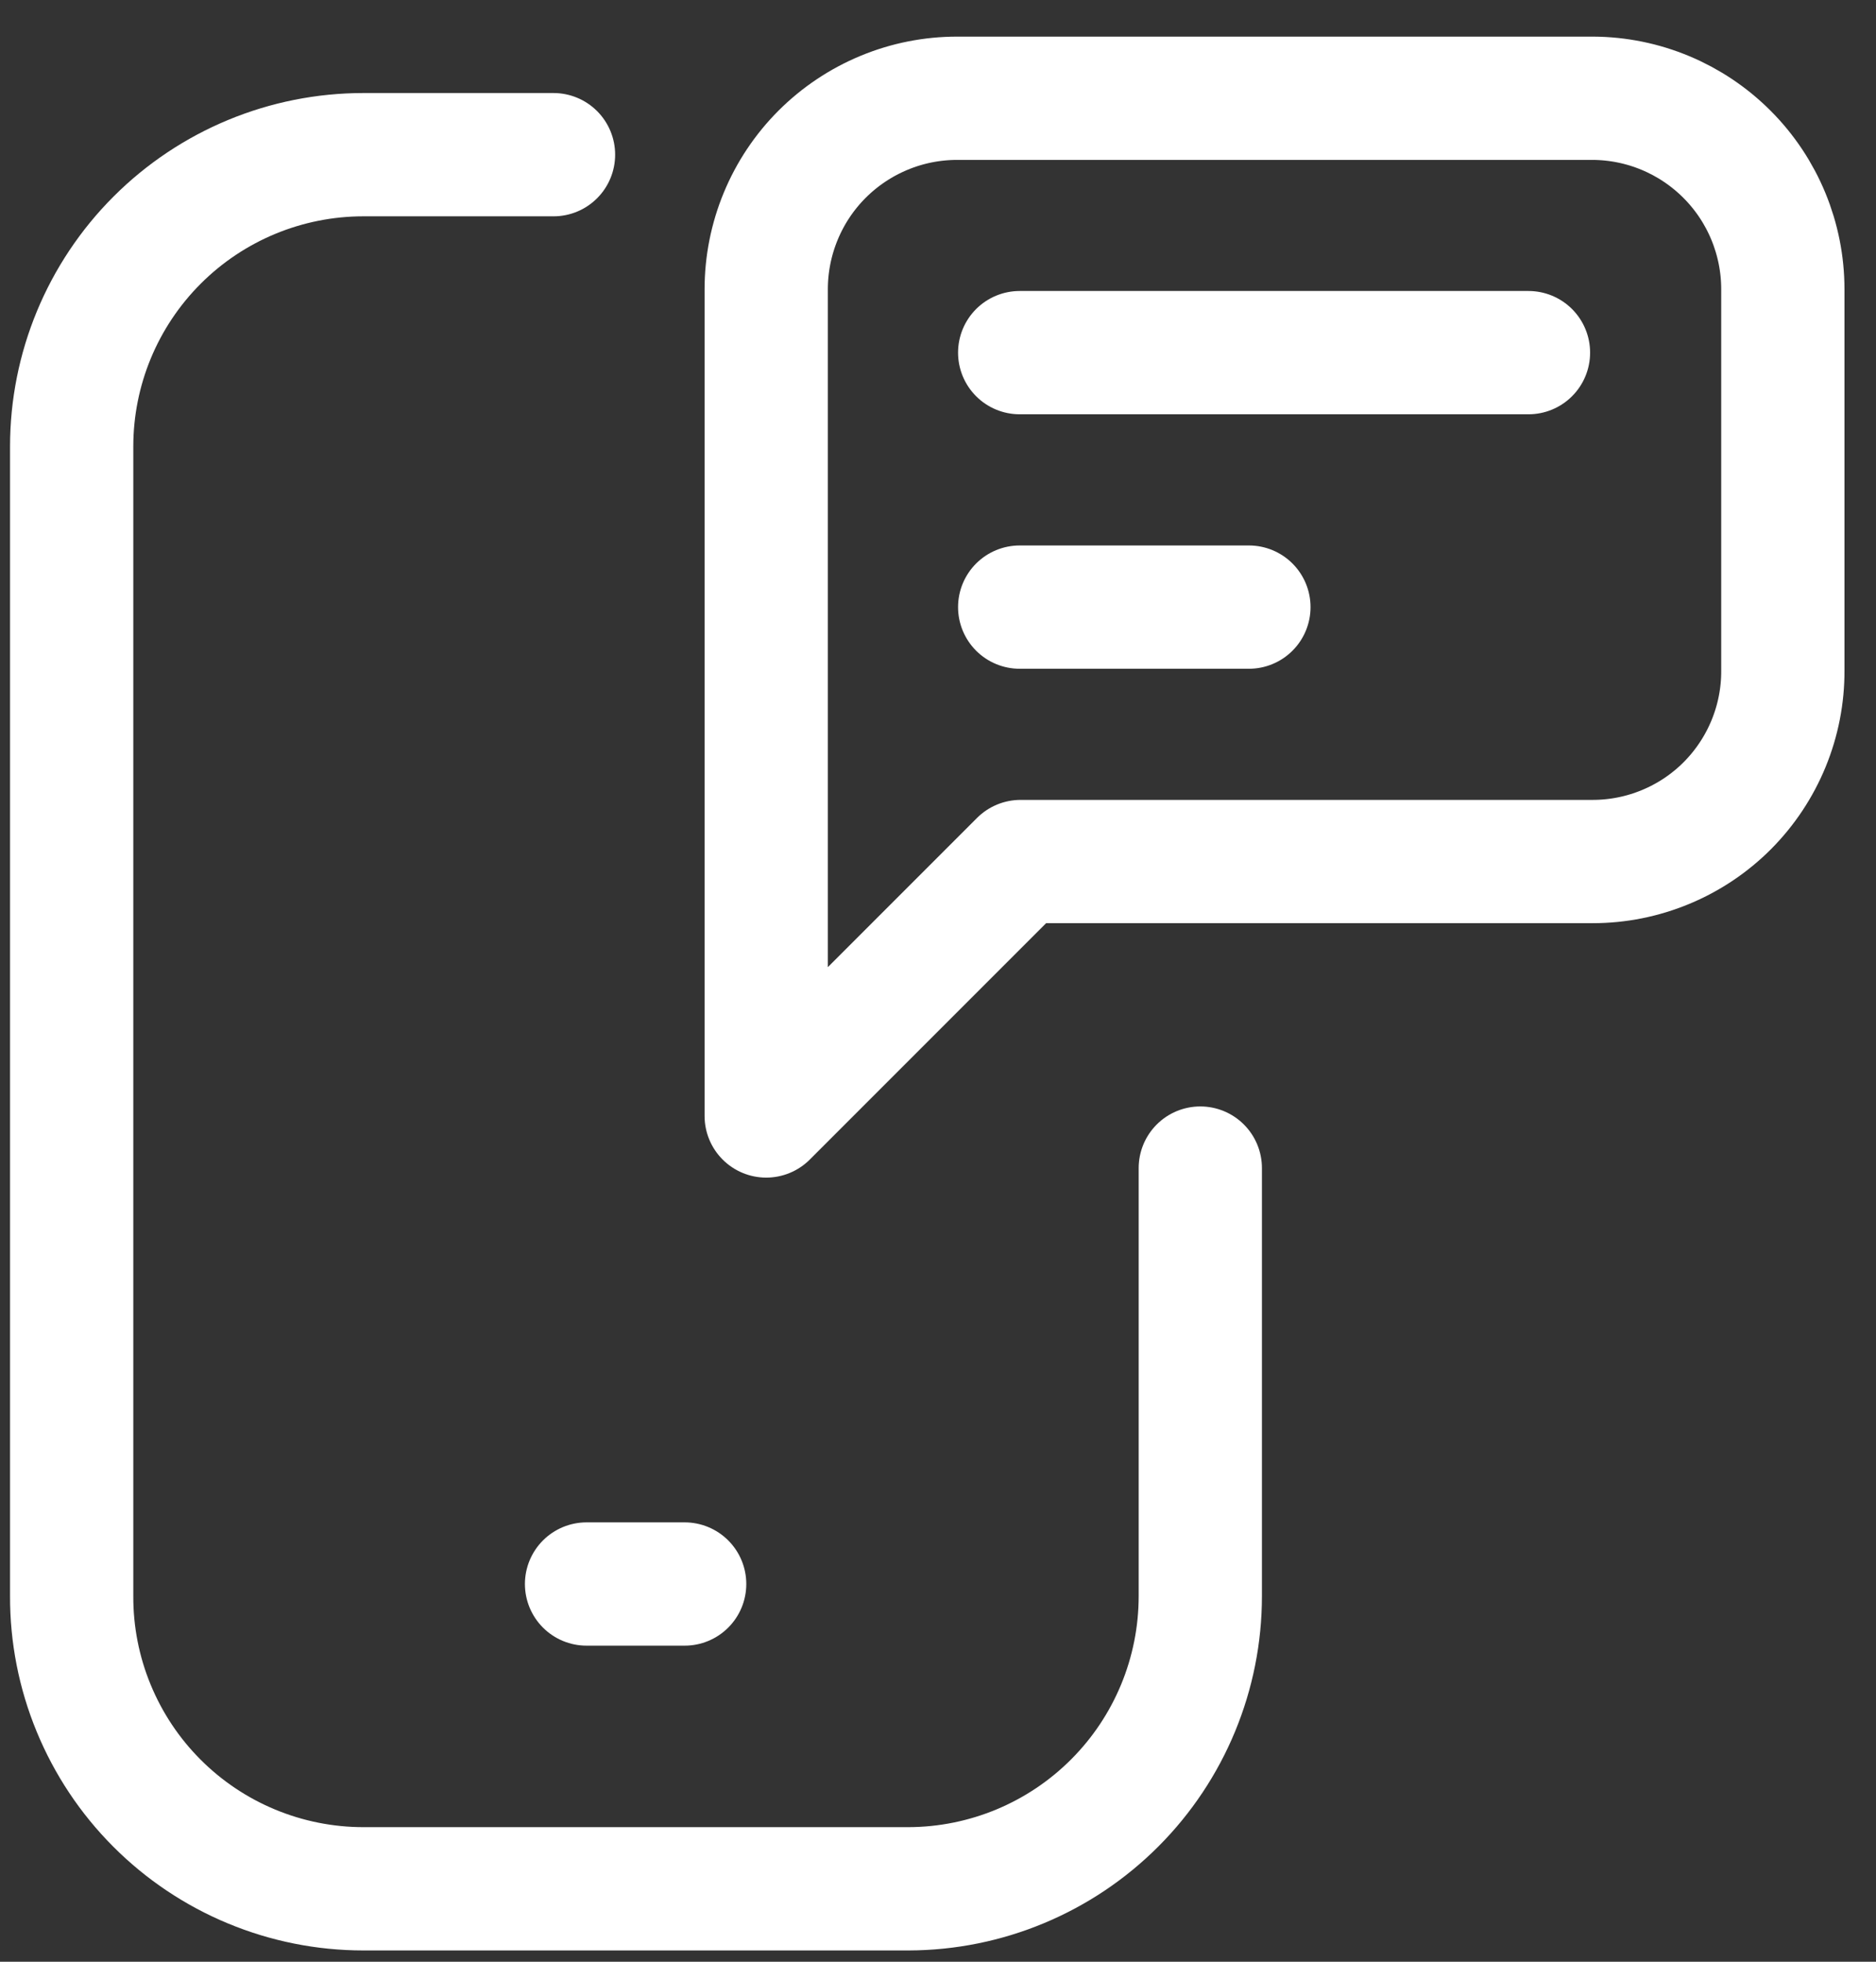 <svg width="44" height="46" viewBox="0 0 44 46" fill="none" xmlns="http://www.w3.org/2000/svg">
<rect x="0" y="0" width="44" height="46" fill="#333333" stroke="none"/>
<path d="M28.152 27.39V37.428C28.152 39.245 27.432 40.987 26.149 42.273C24.867 43.559 23.127 44.285 21.31 44.29H8.523C7.623 44.29 6.731 44.112 5.9 43.767C5.068 43.422 4.313 42.916 3.678 42.279C3.042 41.642 2.539 40.885 2.196 40.052C1.853 39.22 1.678 38.328 1.681 37.428V10.469C1.681 8.654 2.402 6.914 3.685 5.631C4.968 4.348 6.708 3.627 8.523 3.627H12.982" stroke="white" stroke-width="2.891" stroke-linecap="round" stroke-linejoin="round"/>
<path d="M13.757 37.143H16.058" stroke="white" stroke-width="2.891" stroke-linecap="round" stroke-linejoin="round"/>
<path d="M17.971 26.168V6.783C17.971 6.195 18.087 5.612 18.312 5.069C18.537 4.525 18.867 4.031 19.283 3.615C19.699 3.2 20.193 2.87 20.736 2.645C21.28 2.419 21.862 2.304 22.451 2.304H37.356C38.54 2.309 39.674 2.783 40.51 3.623C41.346 4.462 41.815 5.599 41.815 6.783V15.722C41.818 16.309 41.704 16.892 41.481 17.435C41.258 17.978 40.93 18.472 40.516 18.889C40.102 19.305 39.609 19.635 39.067 19.86C38.524 20.086 37.943 20.202 37.356 20.202H23.937L17.971 26.168" stroke="white" stroke-width="2.891" stroke-linecap="round" stroke-linejoin="round"/>
<path d="M23.916 8.269H35.849" stroke="white" stroke-width="2.891" stroke-linecap="round" stroke-linejoin="round"/>
<path d="M23.916 14.236H29.292" stroke="white" stroke-width="2.891" stroke-linecap="round" stroke-linejoin="round"/>
</svg>
